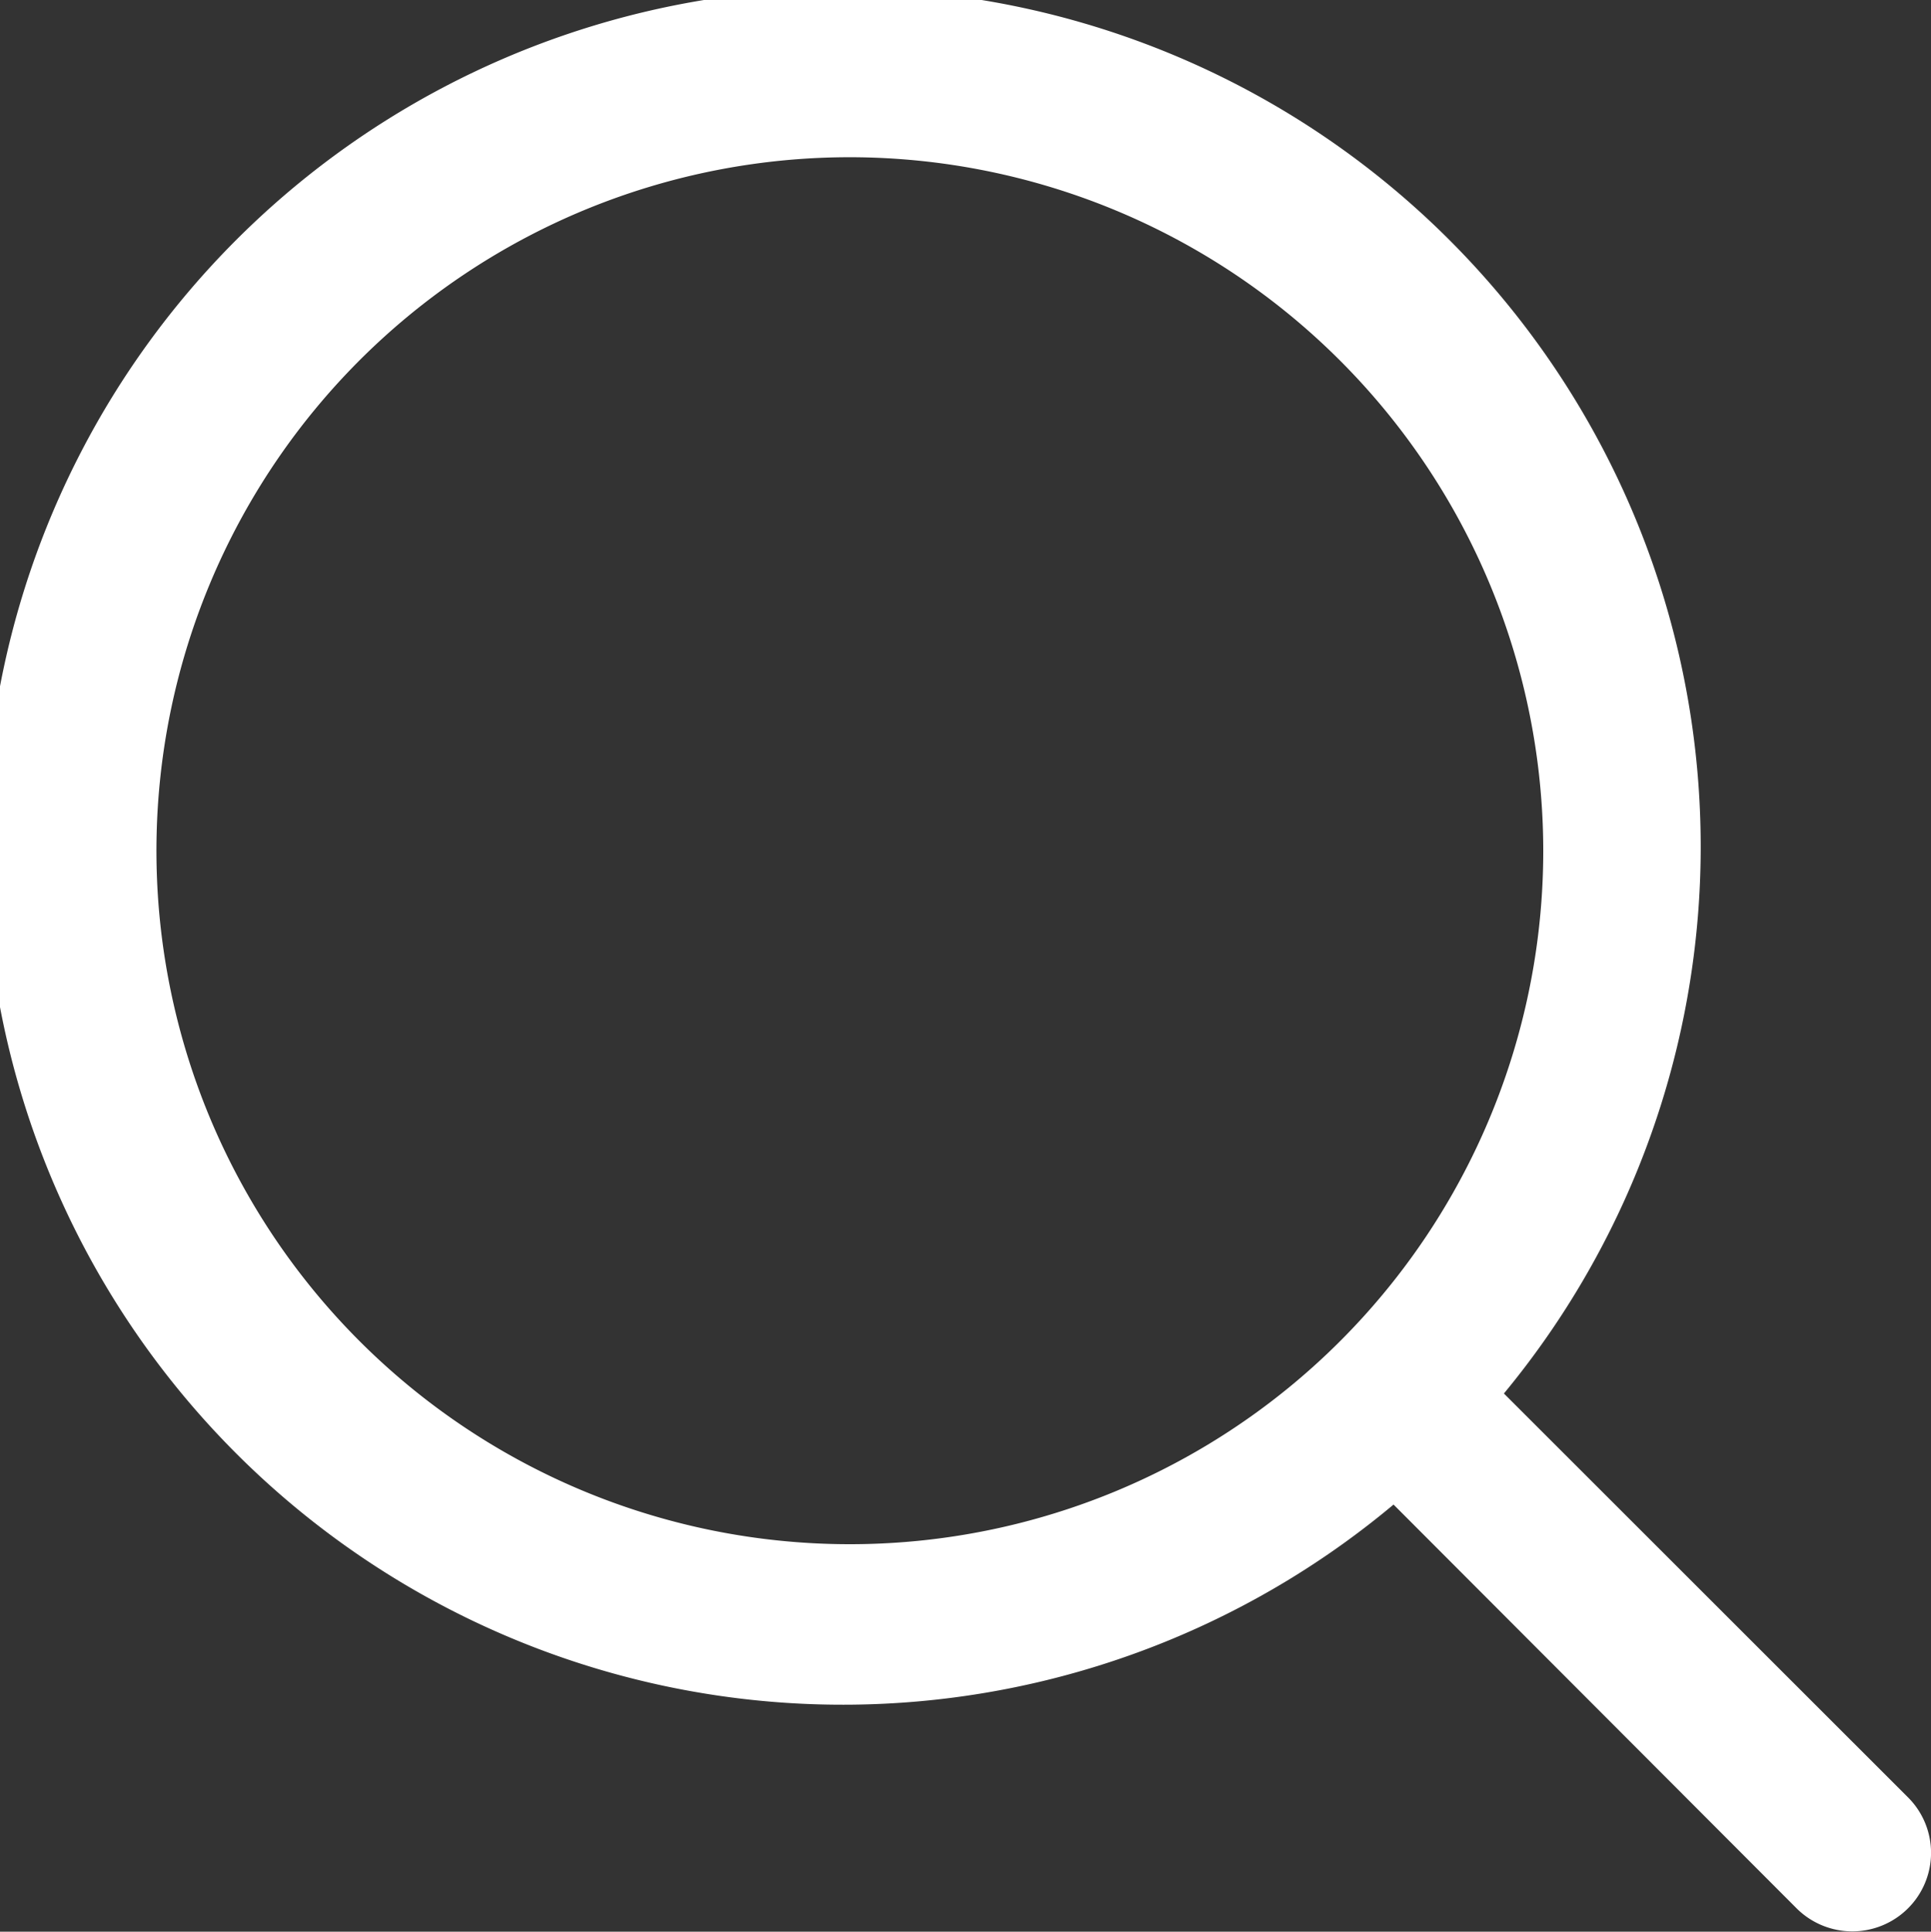 <svg xmlns="http://www.w3.org/2000/svg" width="20.12" height="20.125" viewBox="0 0 20.12 20.125">
  <rect x="0" y="0" width="20.12" height="20.125" fill="#333333" stroke="none"/>
  <defs>
    <style>
      .cls-1 {
        fill: #fff;
        fill-rule: evenodd;
      }
    </style>
  </defs>
  <path id="icon-search.svg" class="cls-1" d="M2882.82,68.82a0.822,0.822,0,0,1-1.16,0l-4.2-4.207a8.939,8.939,0,1,1,1.15-1.157l4.21,4.207A0.816,0.816,0,0,1,2882.82,68.82ZM2871.8,50.576a7.225,7.225,0,1,0,7.22,7.224A7.231,7.231,0,0,0,2871.8,50.576Z" transform="translate(-2862.94 -48.938)"/>
</svg>
